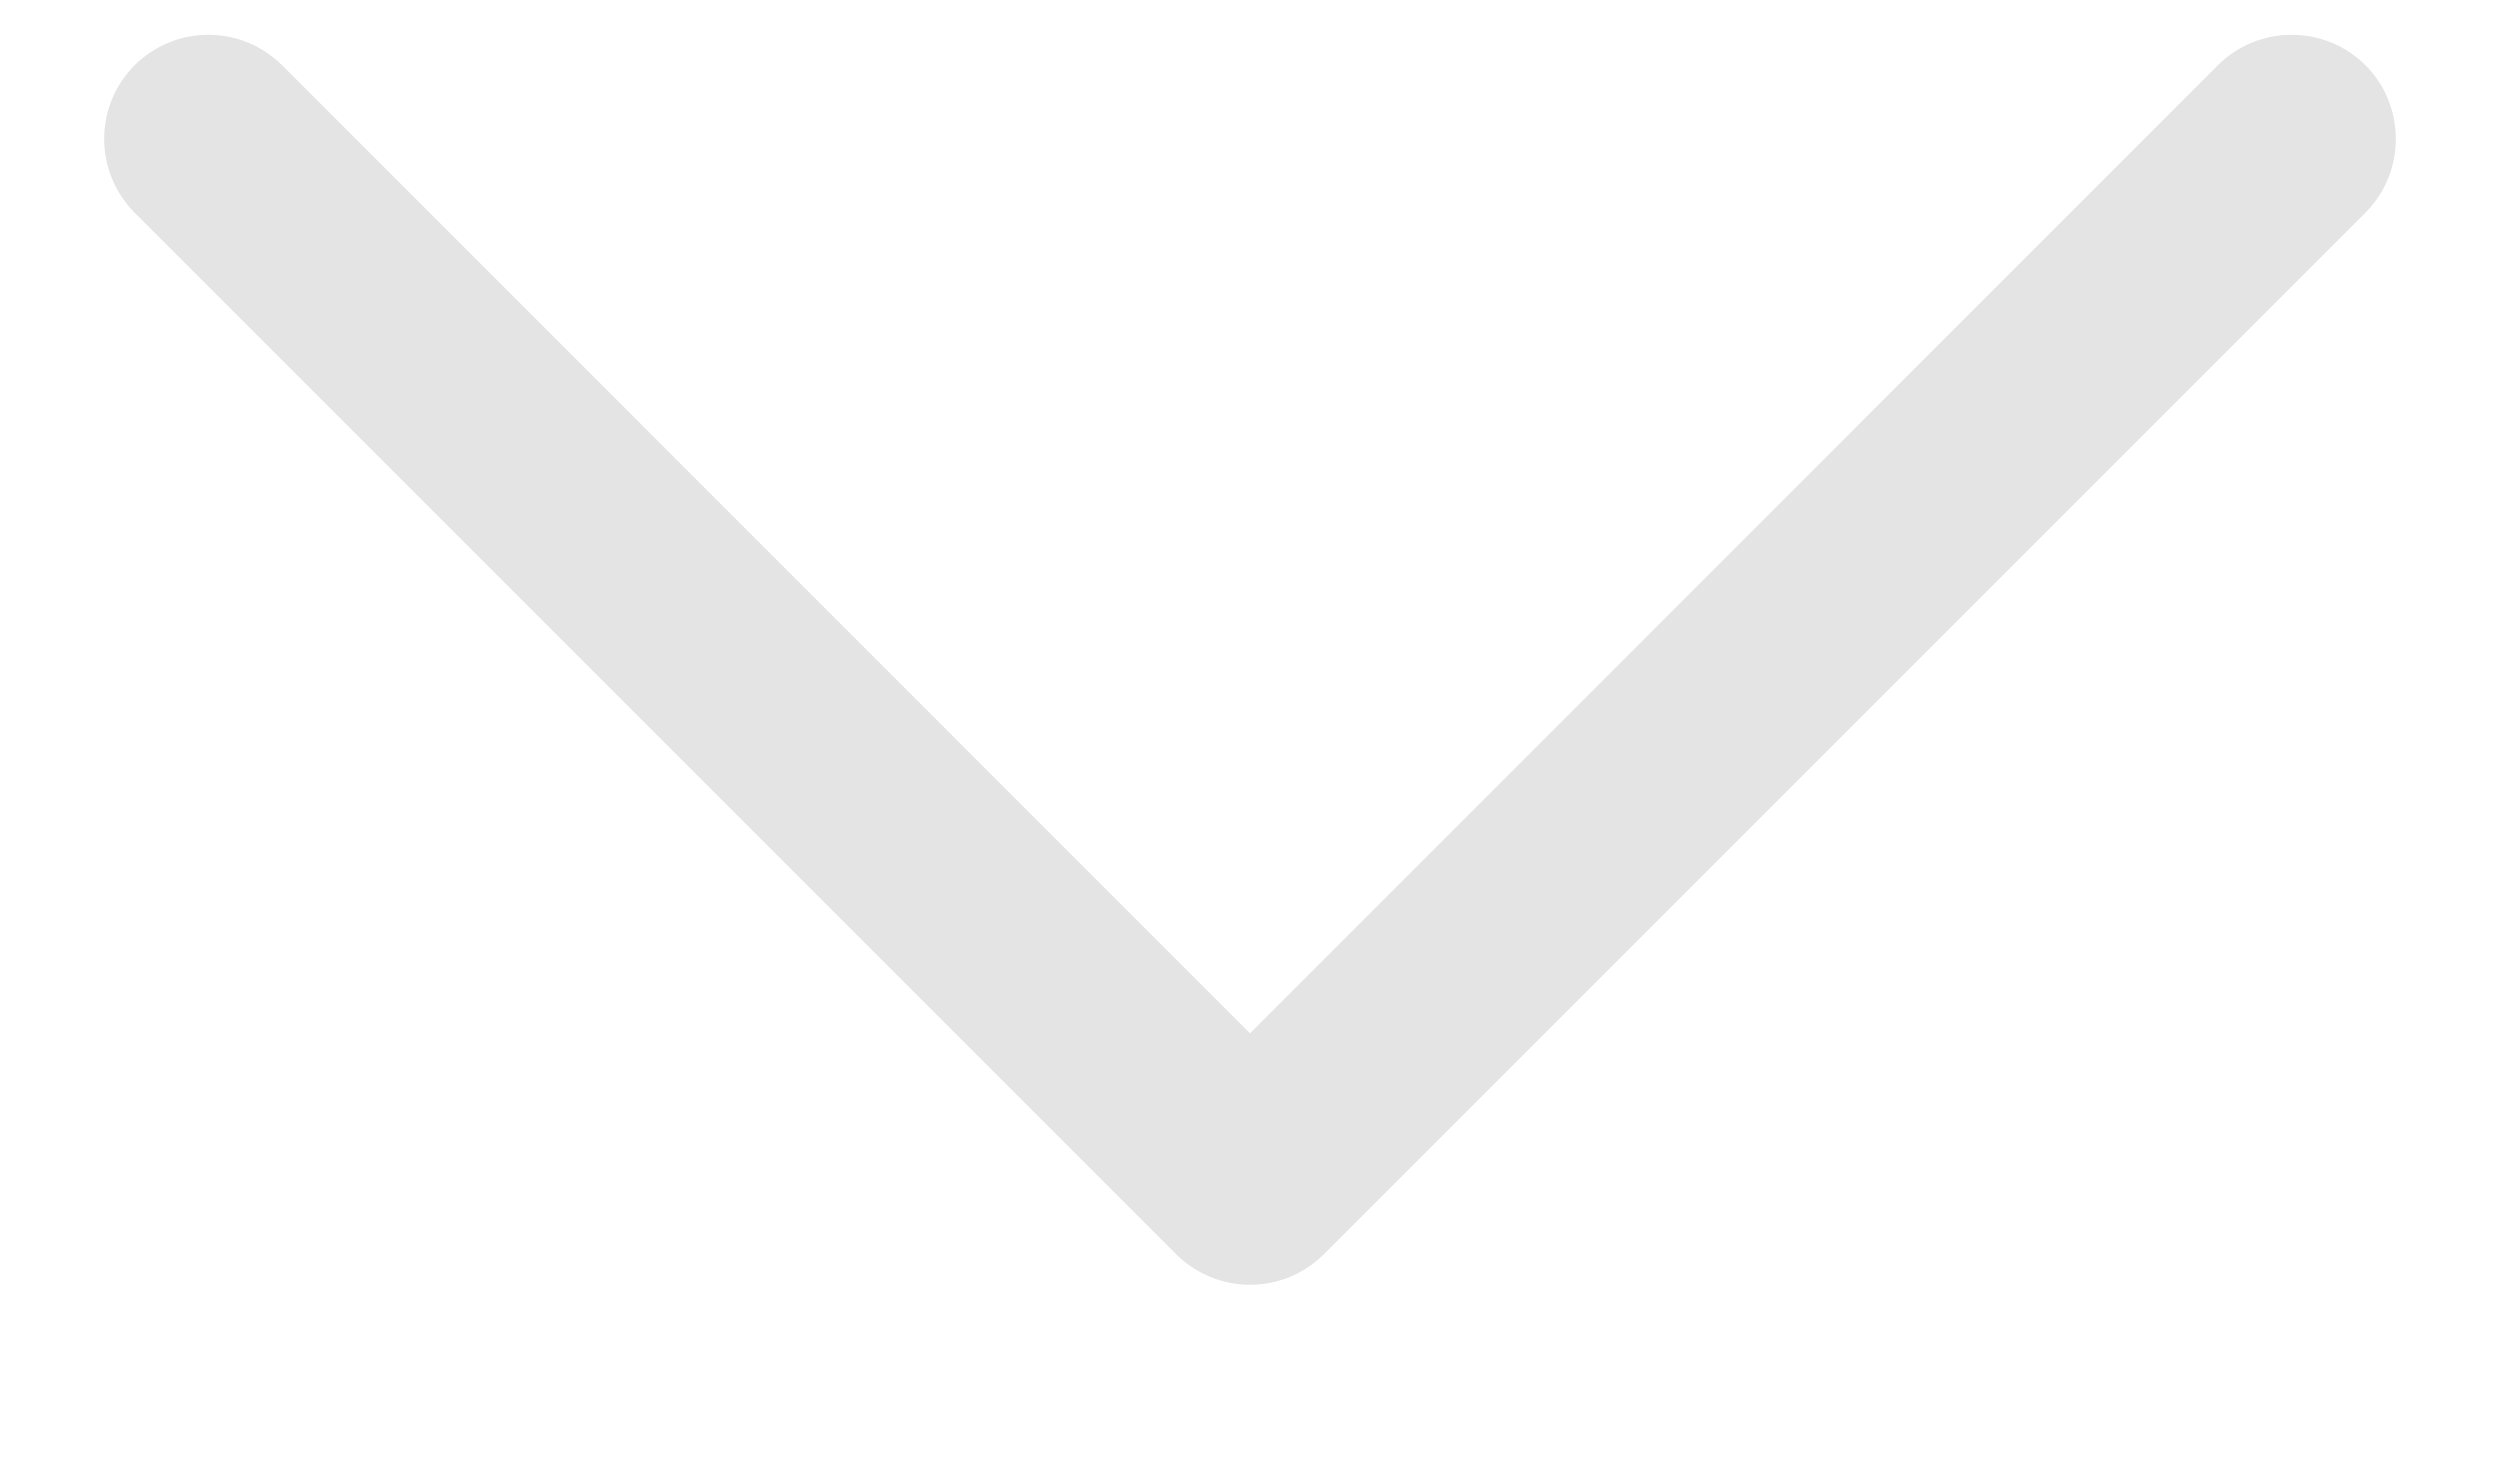 <svg id="icon" width="12" height="7" viewBox="0 0 12 7" fill="none" xmlns="http://www.w3.org/2000/svg">
<path d="M5.646 6.021L0.646 1.021C0.6 0.974 0.563 0.919 0.538 0.858C0.513 0.798 0.5 0.733 0.5 0.667C0.5 0.601 0.513 0.536 0.538 0.475C0.563 0.415 0.6 0.36 0.646 0.313C0.693 0.267 0.748 0.23 0.809 0.205C0.869 0.18 0.934 0.167 1 0.167C1.066 0.167 1.131 0.18 1.192 0.205C1.252 0.23 1.307 0.267 1.354 0.313L6 4.96L10.646 0.313C10.74 0.219 10.867 0.167 11 0.167C11.133 0.167 11.26 0.219 11.354 0.313C11.448 0.407 11.5 0.534 11.5 0.667C11.5 0.8 11.448 0.927 11.354 1.021L6.354 6.021C6.307 6.067 6.252 6.104 6.192 6.129C6.131 6.154 6.066 6.167 6 6.167C5.934 6.167 5.869 6.154 5.809 6.129C5.748 6.104 5.693 6.067 5.646 6.021Z" fill="#E4E4E4"/>
</svg>
